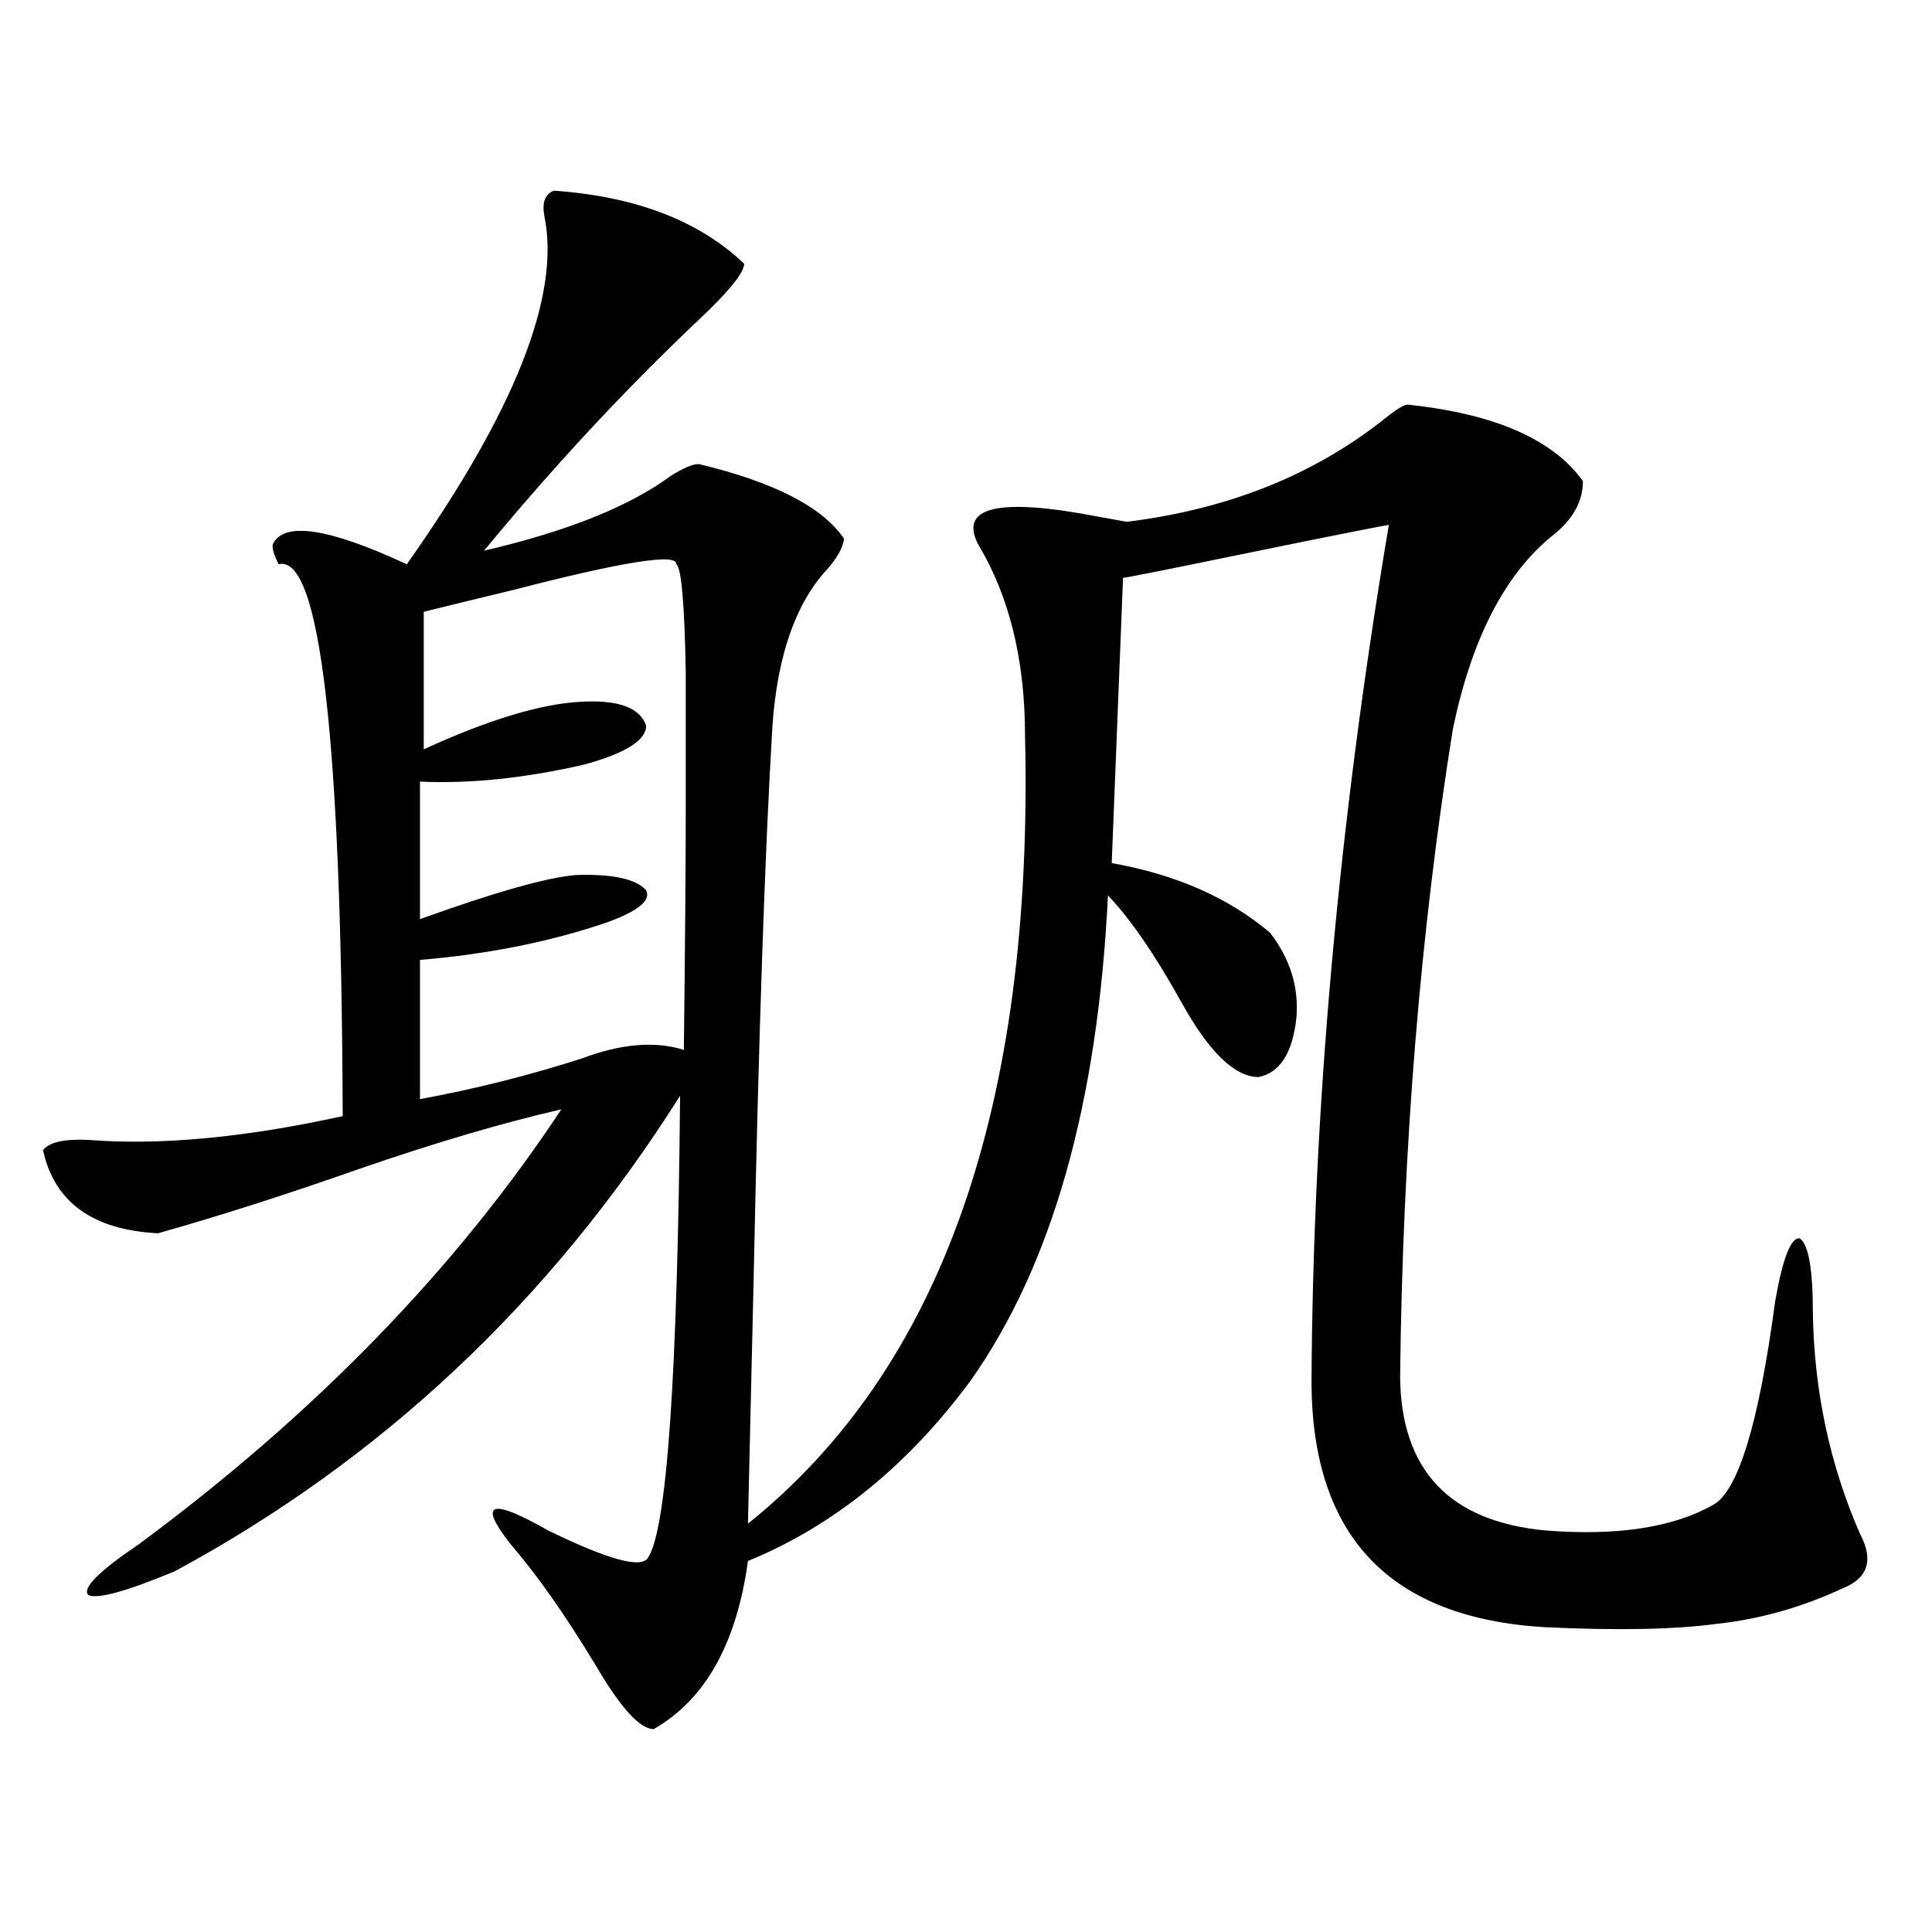 <?xml version="1.0" encoding="utf-8"?>
<!-- Generator: Adobe Illustrator 16.0.0, SVG Export Plug-In . SVG Version: 6.00 Build 0)  -->
<!DOCTYPE svg PUBLIC "-//W3C//DTD SVG 1.1//EN" "http://www.w3.org/Graphics/SVG/1.1/DTD/svg11.dtd">
<svg version="1.1" id="图层_1" xmlns="http://www.w3.org/2000/svg" xmlns:xlink="http://www.w3.org/1999/xlink" x="0px" y="0px"
	 width="1000px" height="1000px" viewBox="0 0 1000 1000" enable-background="new 0 0 1000 1000" xml:space="preserve">
<path d="M286.651,98.695c42.271,2.938,75.12,15.532,98.534,37.793c0,4.696-8.14,14.653-24.39,29.883
	c-37.728,35.747-74.479,75.298-110.241,118.652c42.926-9.956,75.12-22.852,96.583-38.672c6.494-4.093,11.372-6.152,14.634-6.152
	c39.023,9.38,64.054,22.274,75.12,38.672c-0.655,4.696-3.582,9.97-8.78,15.82c-16.265,17.578-25.7,44.536-28.292,80.859
	c-3.902,65.039-7.164,160.84-9.756,287.402c-1.311,55.673-2.286,97.559-2.927,125.684
	c100.15-80.269,147.954-216.211,143.411-407.813c0-39.249-8.14-72.358-24.39-99.316c-9.756-19.336,11.052-24.019,62.438-14.063
	c6.494,1.181,11.372,2.06,14.634,2.637c52.026-6.44,96.248-24.019,132.68-52.734c6.494-5.273,10.731-7.91,12.683-7.91
	c44.877,4.696,75.12,17.88,90.729,39.551c0,10.547-5.213,19.927-15.609,28.125c-24.725,19.927-41.95,53.325-51.706,100.195
	c-16.92,105.469-26.021,217.392-27.316,335.742c0.641,48.052,25.686,74.419,75.12,79.102c37.072,2.938,66.005-1.456,86.827-13.184
	c13.003-7.031,23.734-42.188,32.194-105.469c3.902-22.261,8.125-33.097,12.683-32.52c4.543,2.938,6.829,15.82,6.829,38.672
	c0.641,40.43,8.78,78.524,24.39,114.258c7.149,13.485,4.223,22.852-8.78,28.125c-21.463,9.956-43.261,16.108-65.364,18.457
	c-21.463,2.925-51.065,3.516-88.778,1.758c-79.998-4.696-120.332-46.582-120.973-125.684
	c0.641-141.792,13.979-290.039,39.999-444.727c3.902-1.167-22.773,4.106-79.998,15.82c-37.072,7.622-56.264,11.426-57.56,11.426
	l-5.854,147.656c33.17,5.864,60.486,17.88,81.949,36.035c10.396,13.485,14.954,28.125,13.658,43.945
	c-1.951,18.169-8.46,28.427-19.512,30.762c-12.362,0-25.7-12.882-39.999-38.672c-13.658-24.609-26.341-43.066-38.048-55.371
	c-5.213,107.817-28.947,191.602-71.218,251.367c-32.529,43.945-70.897,75.009-115.119,93.164
	c-5.854,42.765-22.118,71.769-48.779,87.012c-7.164,0-17.24-11.138-30.243-33.398c-15.609-25.79-30.243-46.582-43.901-62.402
	c-16.92-21.671-10.411-24.019,19.512-7.031c31.219,15.243,48.444,19.927,51.706,14.063c9.756-14.64,15.274-94.331,16.585-239.063
	c-66.995,106.06-154.143,188.086-261.457,246.094c-25.365,10.547-40.334,14.64-44.877,12.305
	c-3.262-3.516,5.519-12.305,26.341-26.367c91.05-67.374,163.898-142.383,218.531-225c-30.578,7.031-65.364,17.29-104.388,30.762
	c-38.383,13.485-73.169,24.609-104.388,33.398c-33.825-1.758-53.657-16.108-59.511-43.066c3.247-4.093,11.052-5.851,23.414-5.273
	c37.072,2.938,80.974-1.167,131.704-12.305c-0.655-195.694-11.707-290.918-33.17-285.645c-2.606-5.273-3.582-8.789-2.927-10.547
	c5.854-11.714,28.933-8.198,69.267,10.547c55.929-79.102,79.663-139.155,71.218-180.176
	C280.463,104.848,282.094,100.453,286.651,98.695z M350.064,292.055c0.641-5.851-27.316-1.456-83.9,13.184
	c-19.512,4.696-35.121,8.501-46.828,11.426v71.191c33.17-15.229,60.151-23.429,80.974-24.609
	c19.512-1.167,30.884,2.938,34.146,12.305c0,7.622-10.731,14.364-32.194,20.215c-30.578,7.031-58.87,9.97-84.876,8.789v71.191
	c39.023-14.063,66.005-21.671,80.974-22.852c18.856-0.577,30.884,2.06,36.097,7.91c2.592,5.273-4.237,10.849-20.487,16.699
	c-29.268,9.97-61.462,16.411-96.583,19.336v72.07c28.612-5.273,56.584-12.305,83.9-21.094c20.152-7.608,37.713-9.077,52.682-4.395
	c0.641-55.069,0.976-96.68,0.976-124.805c0-30.46,0-54.19,0-71.191C354.287,312.27,352.656,293.813,350.064,292.055z"/>
</svg>
